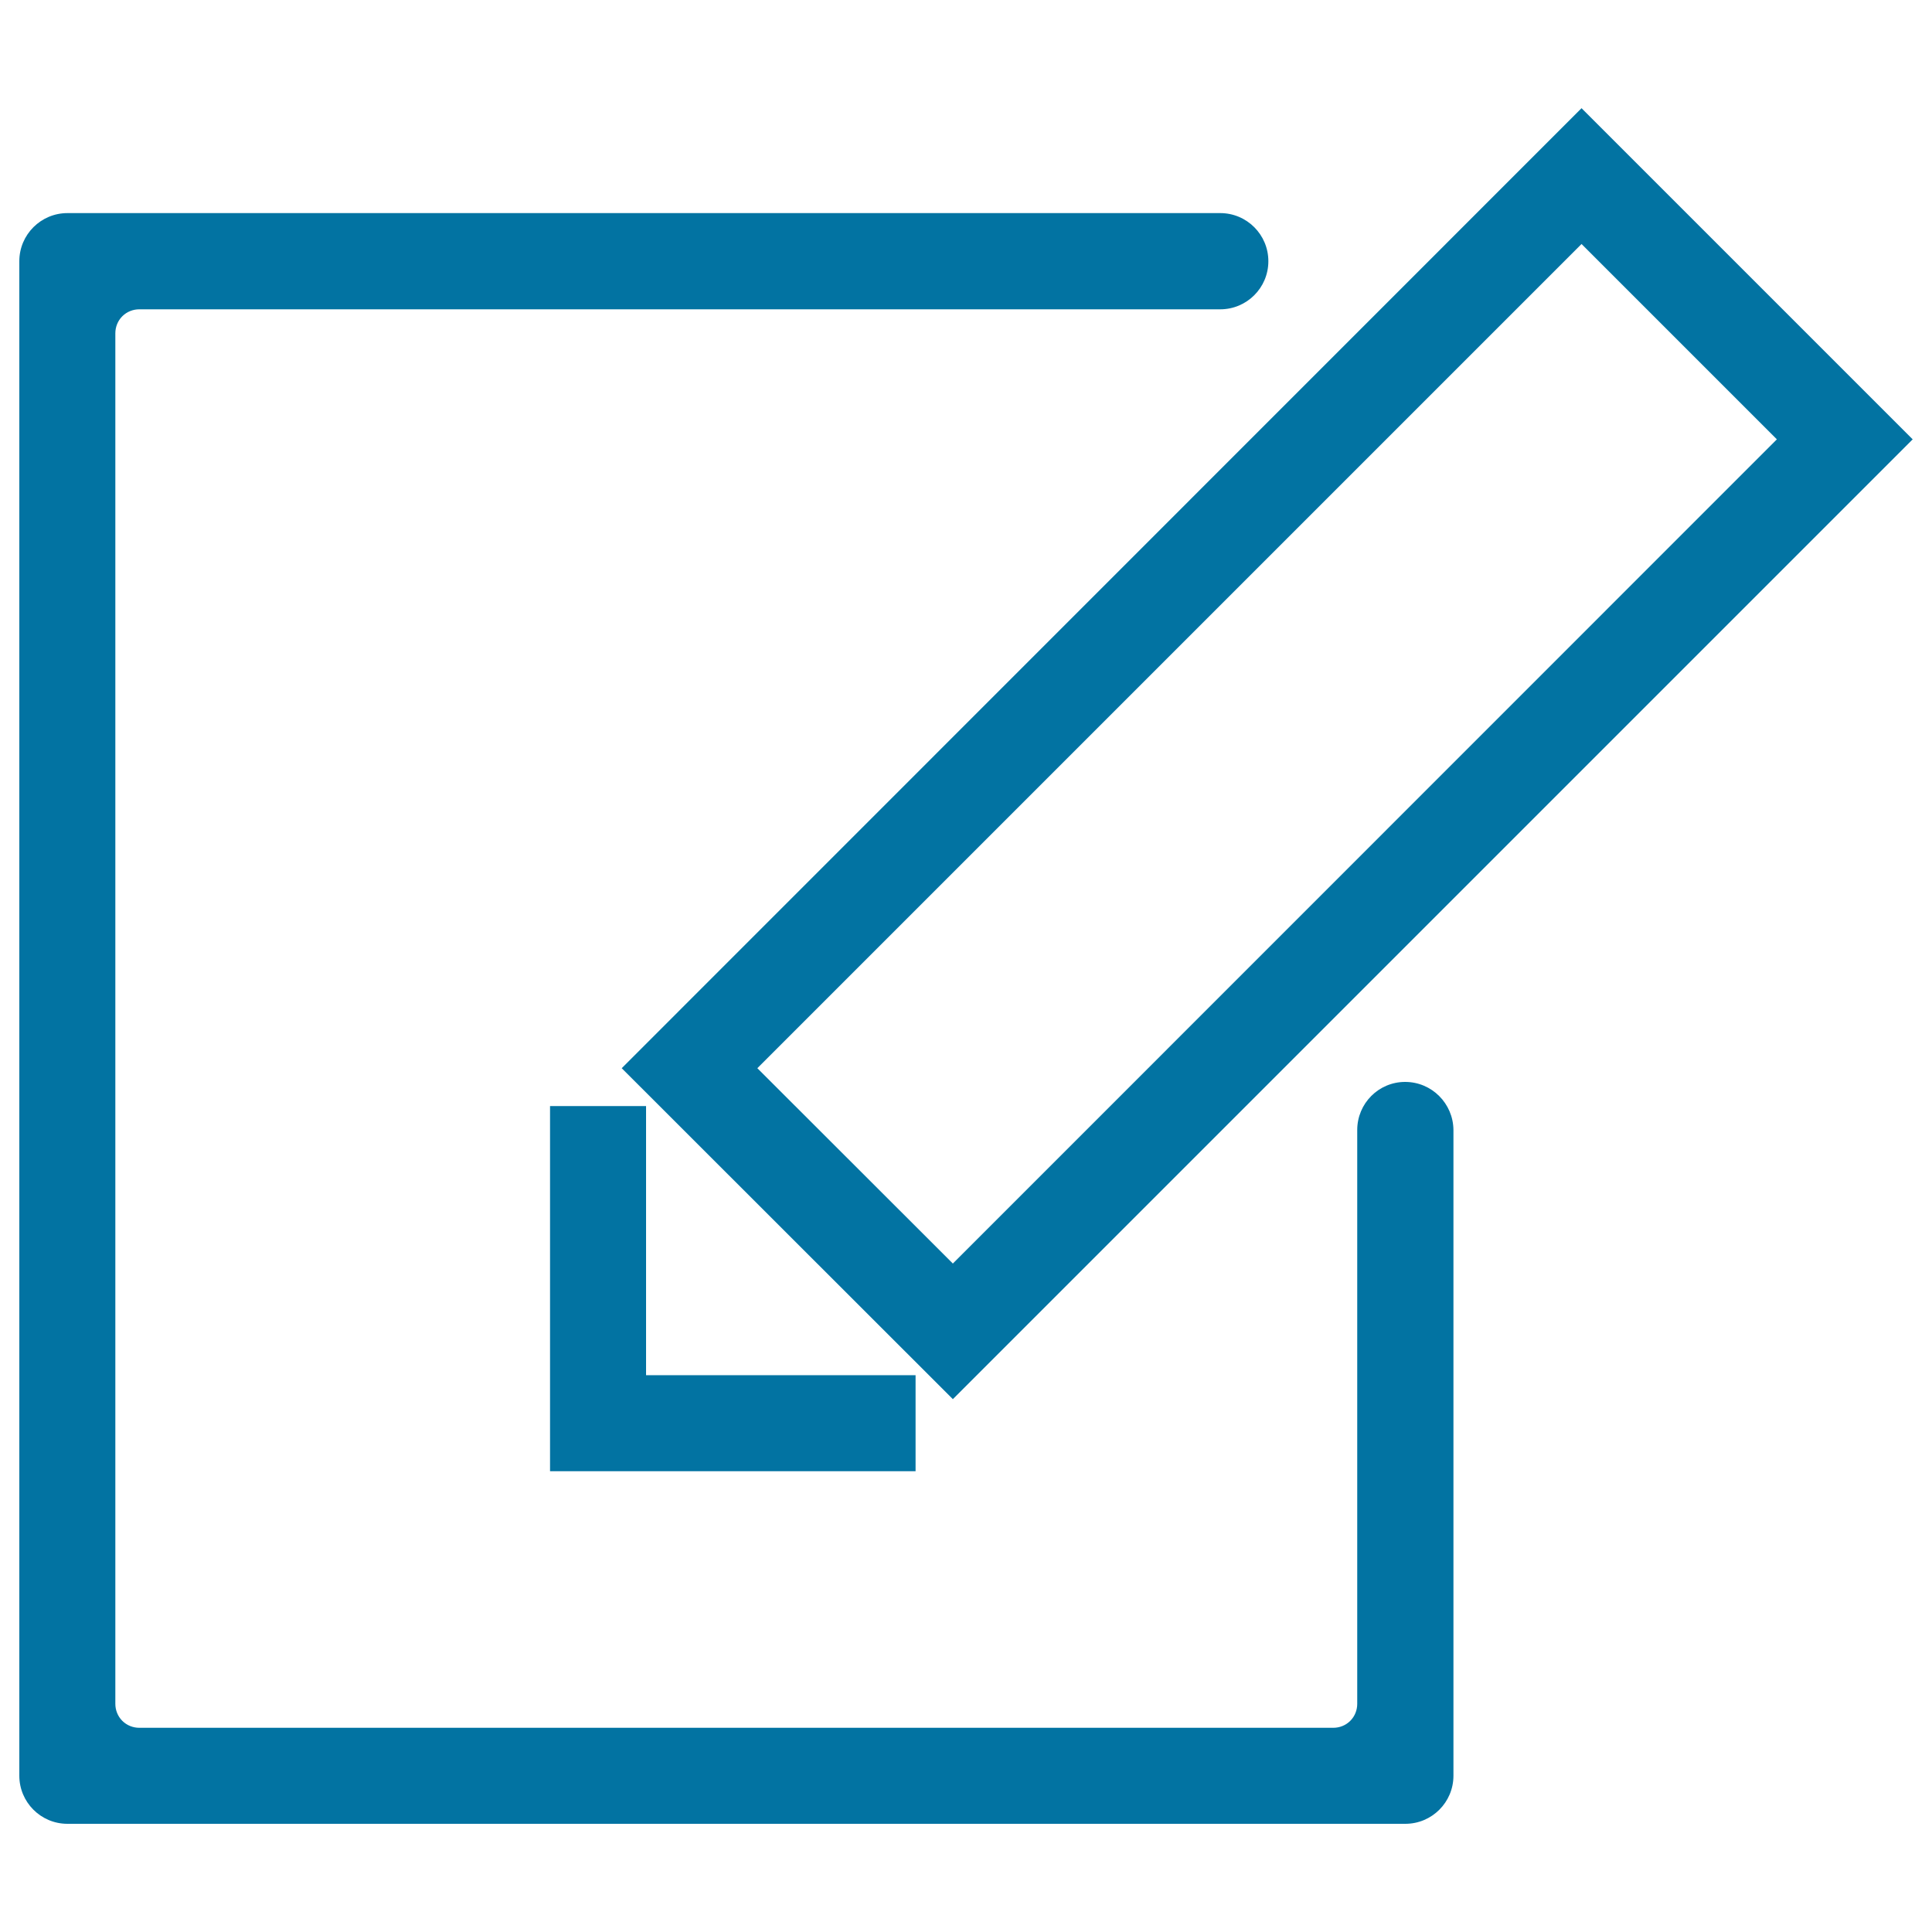 <svg xmlns="http://www.w3.org/2000/svg" viewBox="0 0 1000 1000" style="fill:#0273a2">
<title>Feedback SVG icon</title>
<path d="M727.3,560c-13.7,0-24.8,11.1-24.8,24.9v297c0,3.2-1.2,6.4-3.6,8.8c-2.4,2.4-5.6,3.6-8.8,3.6H72.1c-3.2,0-6.4-1.2-8.8-3.6c-2.4-2.4-3.6-5.6-3.6-8.8V172.5c0-3.2,1.2-6.4,3.6-8.8c2.4-2.4,5.6-3.6,8.8-3.6h559.5c13.7,0,24.9-11.1,24.9-24.9c0-13.7-11.1-24.9-24.9-24.9H34.9c-13.7,0-24.9,11.1-24.9,24.9v783.9c0,13.7,11.1,24.9,24.9,24.9h692.5c13.7,0,24.9-11.1,24.9-24.9V584.9C752.2,571.2,741.1,560,727.3,560z"/><path d="M493.2,724.2L990,227.4L818.6,56L321.8,552.9L493.2,724.2z M919.7,227.4L493.2,654L392,552.9l426.6-426.6L919.7,227.4z"/><path d="M284.7,572.5v189h189.2v-49.7H334.4V572.5H284.7z"/>
</svg>